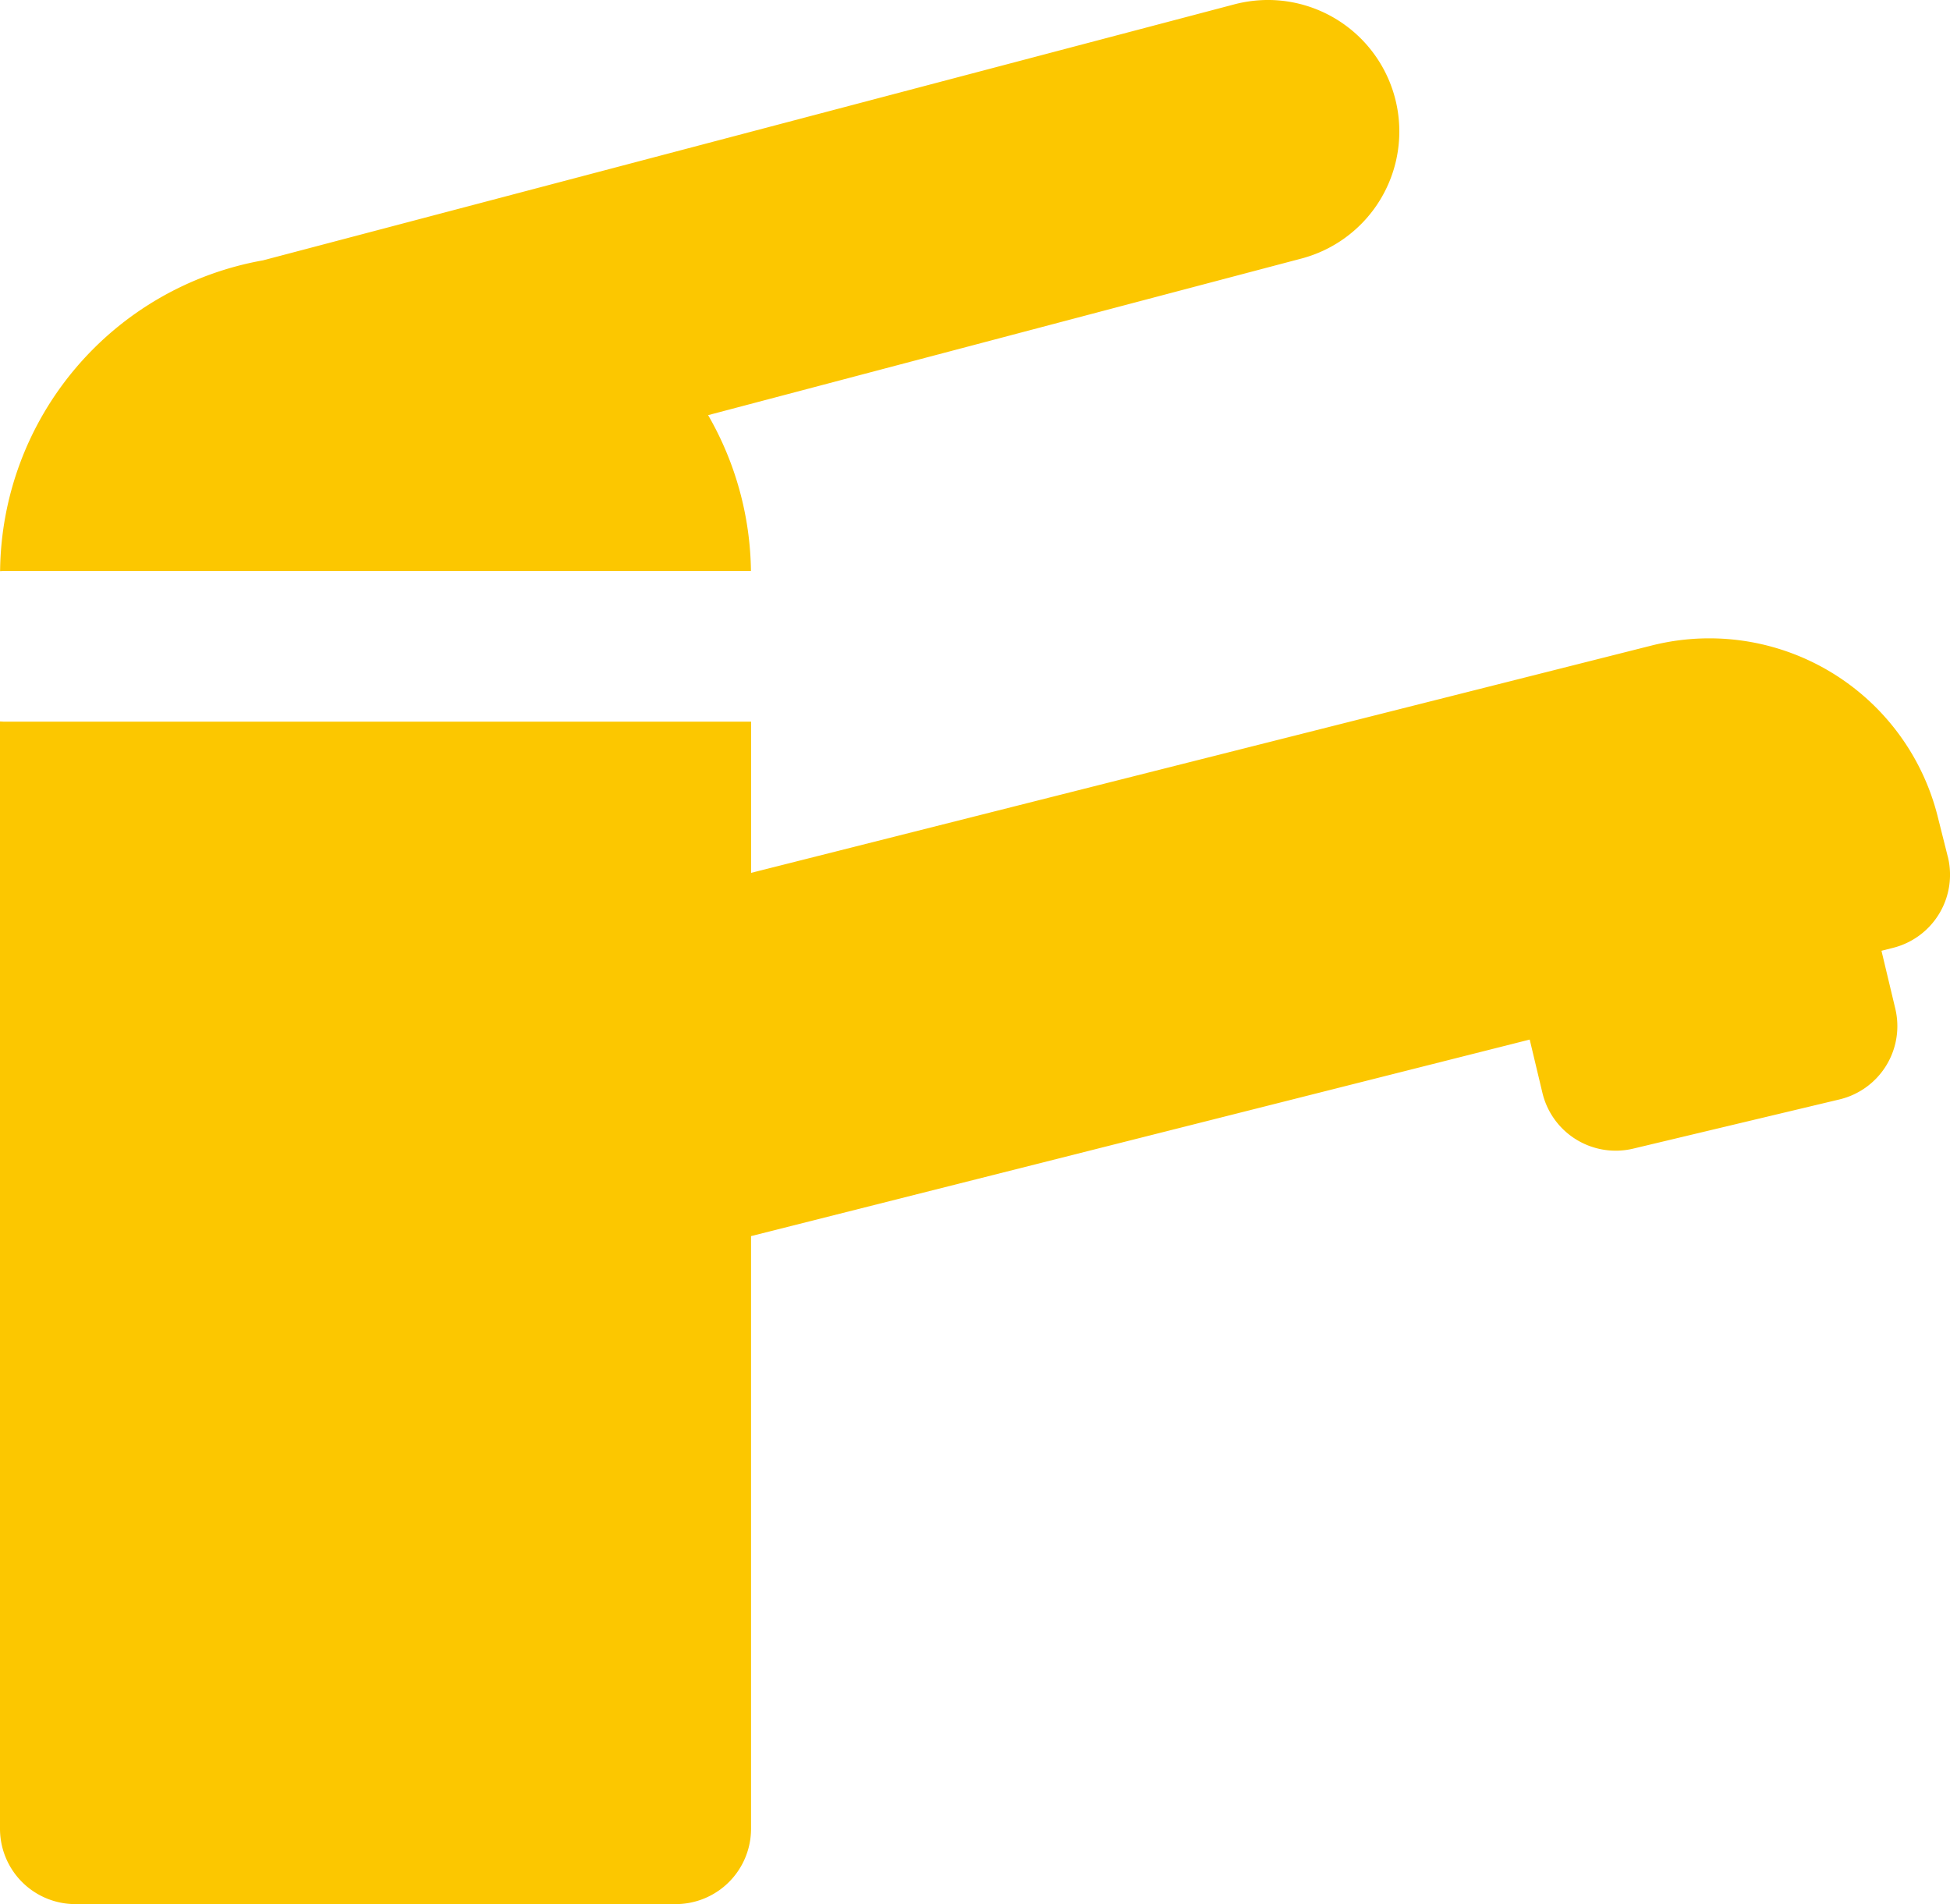 <?xml version="1.0" encoding="UTF-8"?>
<svg xmlns="http://www.w3.org/2000/svg" width="155.265" height="151.609" viewBox="0 0 155.265 151.609">
  <path id="Pfad_931" data-name="Pfad 931" d="M225.275,68.478a25.38,25.38,0,0,1,20.933-24.747L323.56,23.345A10.606,10.606,0,0,1,326.224,23a10.467,10.467,0,0,1,2.656,20.59L281.65,56.056a25.42,25.42,0,0,1,3.41,12.406H225.611c-.114,0-.223.012-.336.016M380.349,91.185l-.8-3.184a18.744,18.744,0,0,0-22.781-13.6L285.072,92.5V80.462H225.611c-.117,0-.231-.012-.344-.016V168.61a6,6,0,0,0,6,6h47.8a6,6,0,0,0,6-6V121.423l62-15.649,1.011,4.239a6,6,0,0,0,7.227,4.445l16.426-3.918a6,6,0,0,0,4.445-7.23l-1.1-4.606L376,98.47a6,6,0,0,0,4.352-7.285" transform="translate(-225.267 -23.001)" fill="#fcc700"></path>
</svg>
